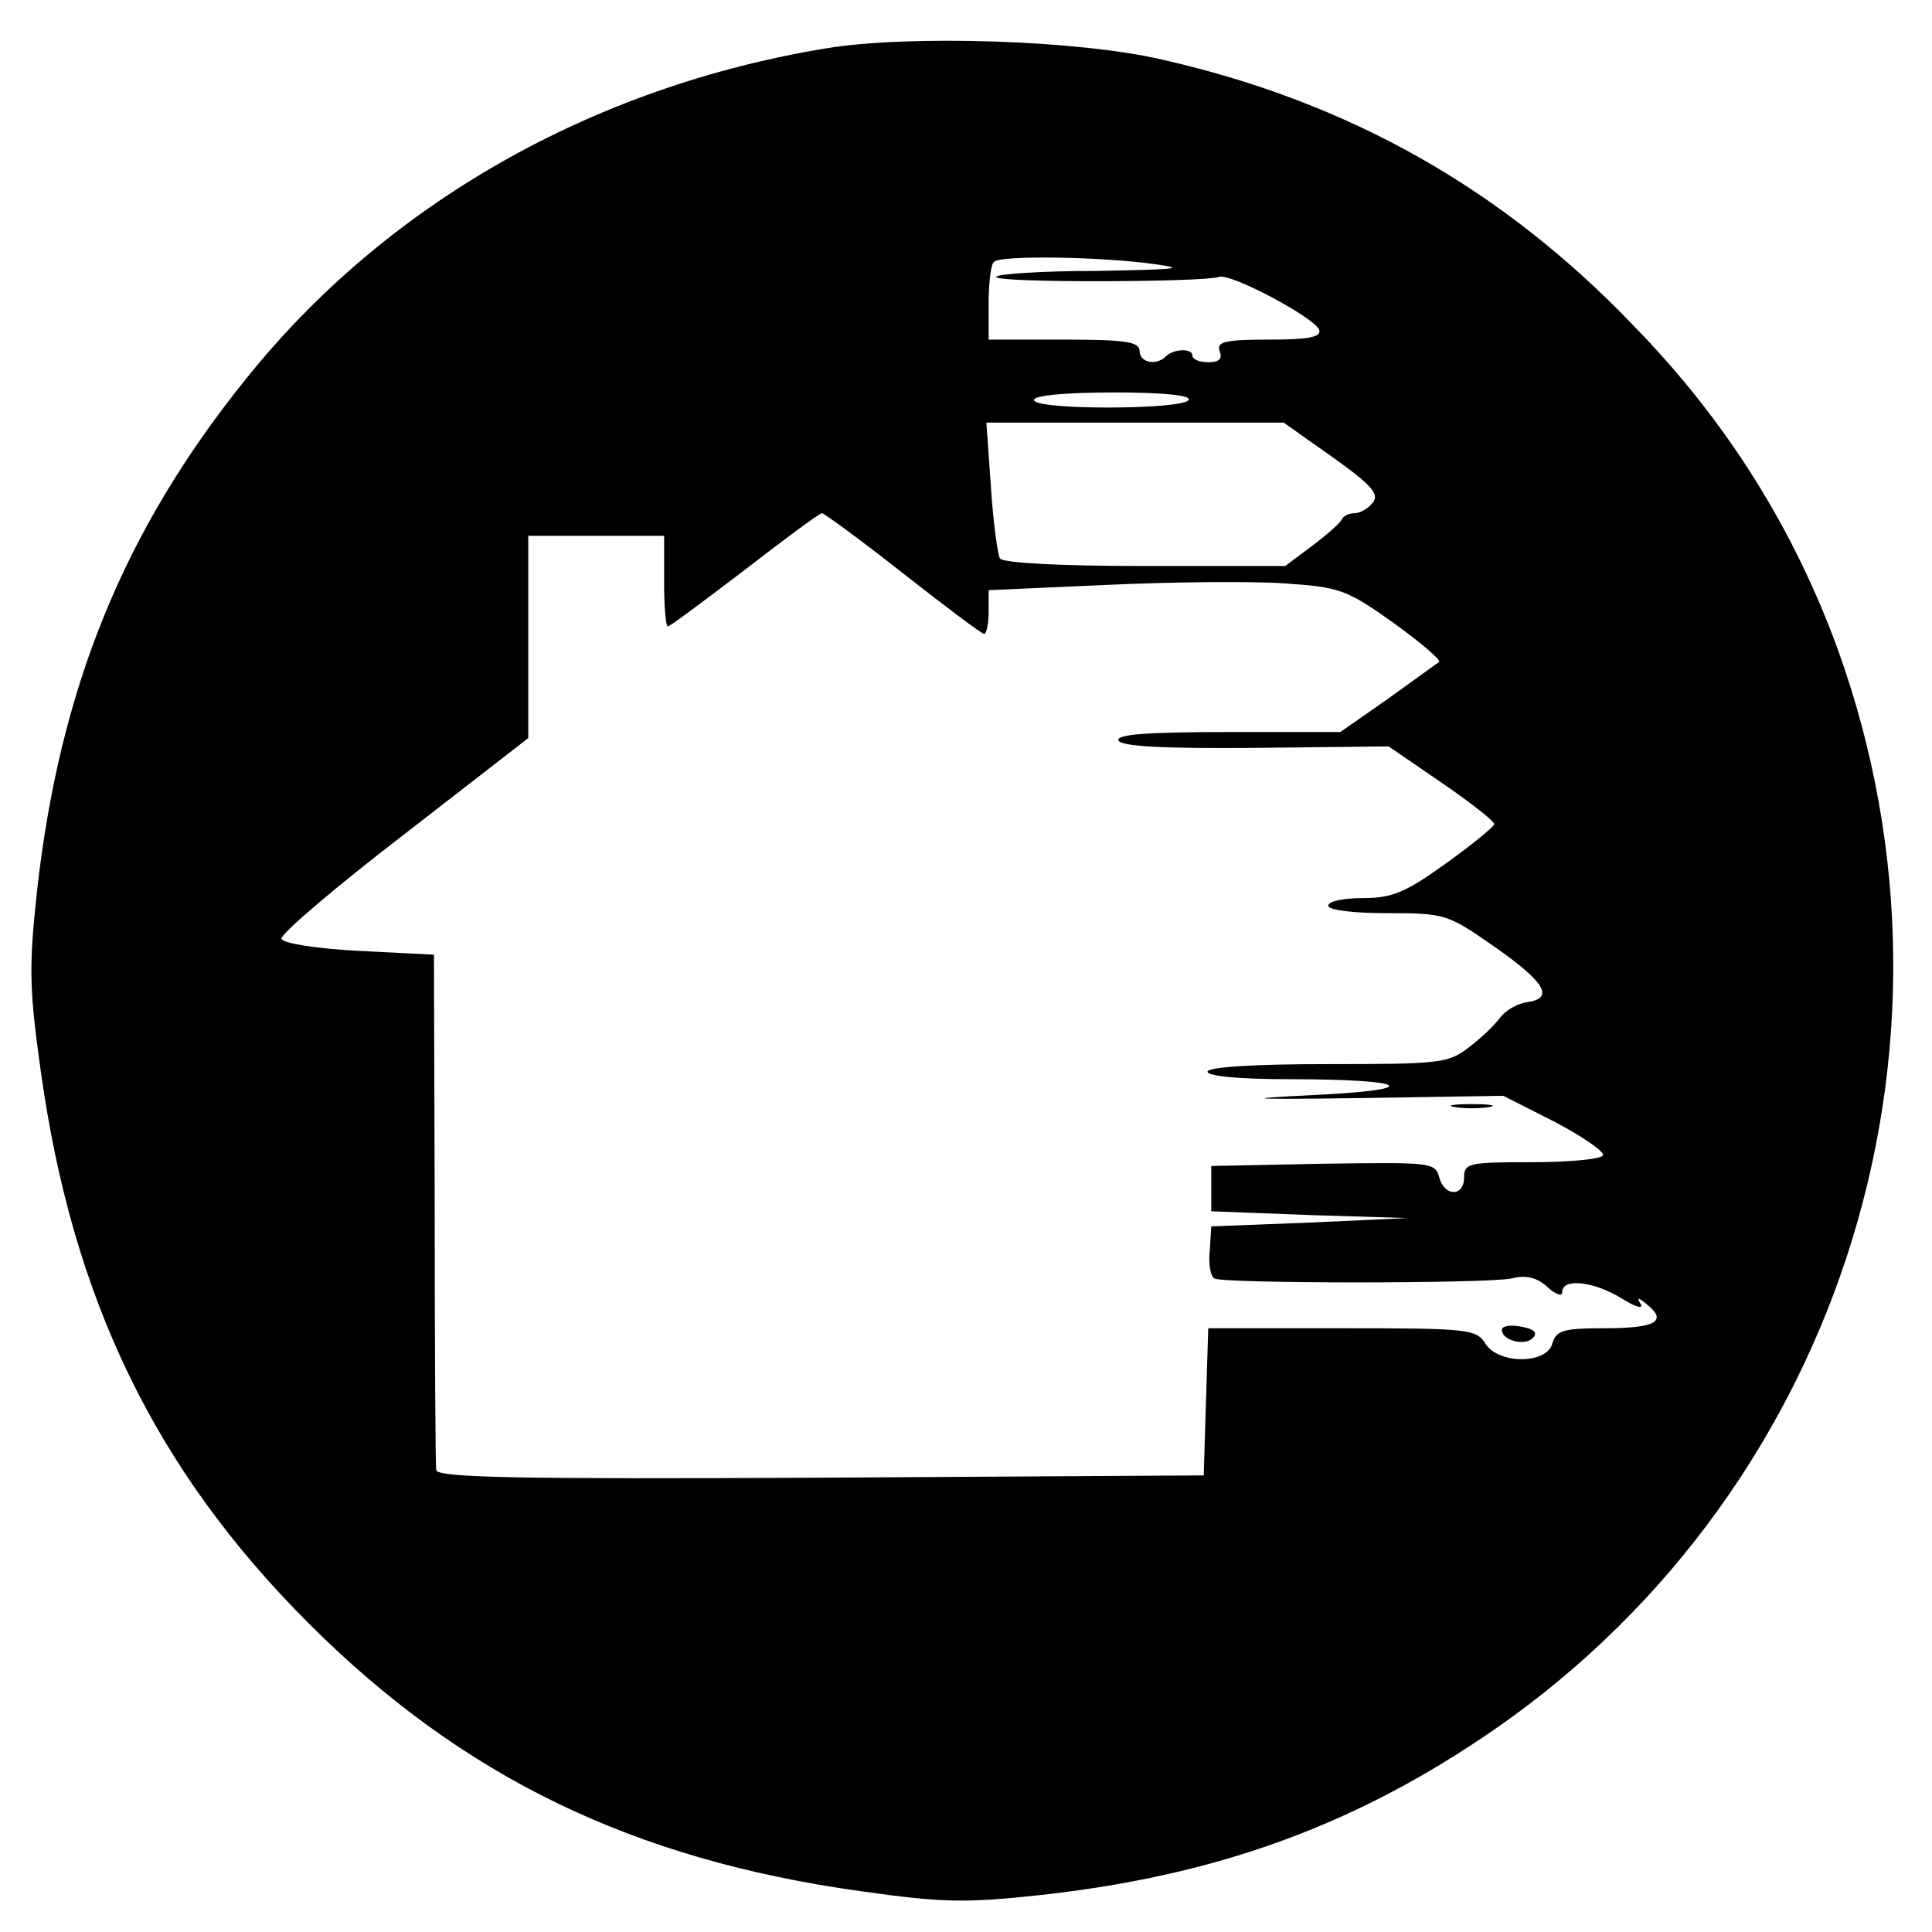 <?xml version="1.0" standalone="no"?>
<!DOCTYPE svg PUBLIC "-//W3C//DTD SVG 20010904//EN"
 "http://www.w3.org/TR/2001/REC-SVG-20010904/DTD/svg10.dtd">
<svg version="1.0" xmlns="http://www.w3.org/2000/svg"
 width="256pt" height="256pt" viewBox="0 0 256 256"
 preserveAspectRatio="xMidYMid meet">
<g transform="translate(0,256) scale(0.1,-0.1)"
fill="#000000" stroke="none">
<path d="M1095 2496 c-311 -51 -584 -207 -769 -438 -163 -202 -247 -411 -277
-679 -11 -102 -10 -131 5 -238 42 -303 152 -529 355 -732 203 -203 429 -313
732 -355 107 -15 136 -16 238 -5 226 25 405 88 583 207 470 313 666 910 473
1444 -58 159 -147 302 -270 428 -174 182 -378 297 -625 353 -111 26 -336 33
-445 15z m435 -286 c44 -6 29 -7 -77 -9 -73 0 -133 -4 -133 -8 0 -8 274 -7
295 0 15 6 127 -54 133 -70 3 -10 -15 -13 -67 -13 -58 0 -69 -3 -65 -15 4 -10
0 -15 -15 -15 -12 0 -21 4 -21 9 0 10 -26 9 -36 -2 -13 -12 -34 -7 -34 8 0 12
-18 15 -100 15 l-100 0 0 48 c0 27 3 52 7 55 8 9 142 7 213 -3z m45 -180 c-3
-6 -50 -10 -106 -10 -59 0 -99 4 -99 10 0 6 42 10 106 10 67 0 103 -4 99 -10z
m191 -76 c52 -37 62 -49 53 -60 -6 -8 -17 -14 -24 -14 -8 0 -15 -4 -17 -8 -1
-4 -19 -20 -39 -35 l-36 -27 -186 0 c-111 0 -188 4 -192 10 -3 5 -9 48 -12 95
l-6 85 197 0 197 0 65 -46z m-569 -154 c56 -44 104 -80 107 -80 3 0 6 13 6 29
l0 29 157 7 c86 4 192 5 235 2 73 -5 82 -8 144 -52 36 -26 63 -49 61 -52 -3
-2 -33 -24 -68 -49 l-63 -44 -149 0 c-106 0 -148 -3 -145 -11 3 -8 57 -11 181
-10 l177 2 70 -48 c38 -26 70 -51 70 -55 0 -3 -29 -27 -64 -52 -54 -39 -72
-46 -110 -46 -25 0 -46 -4 -46 -10 0 -6 33 -10 78 -10 77 0 80 -1 143 -45 67
-47 79 -68 42 -73 -13 -2 -28 -11 -35 -20 -7 -10 -26 -28 -42 -40 -27 -21 -39
-22 -187 -22 -99 0 -159 -4 -159 -10 0 -6 43 -10 108 -10 160 0 181 -14 32
-21 -100 -5 -87 -6 64 -4 l188 3 69 -35 c38 -20 66 -40 63 -44 -3 -5 -45 -9
-95 -9 -82 0 -89 -1 -89 -20 0 -26 -26 -26 -33 0 -5 20 -12 20 -154 18 l-148
-3 0 -30 0 -30 130 -5 130 -4 -130 -6 -130 -5 -2 -32 c-2 -18 1 -34 6 -37 11
-7 361 -7 394 0 19 5 34 1 47 -11 12 -11 20 -13 20 -7 0 19 42 14 78 -8 19
-12 30 -15 26 -8 -6 10 -3 9 9 -1 27 -22 10 -31 -57 -31 -55 0 -64 -3 -69 -20
-7 -28 -72 -28 -89 0 -12 19 -24 20 -190 20 l-177 0 -3 -97 -3 -98 -507 -3
c-402 -2 -508 0 -510 10 -1 7 -2 164 -2 348 l-1 335 -99 5 c-57 3 -101 10
-103 16 -2 6 71 68 162 138 l165 128 0 134 0 134 90 0 90 0 0 -60 c0 -33 2
-60 5 -60 3 0 48 34 102 75 53 41 99 75 102 75 3 0 52 -36 108 -80z"/>
<path d="M1928 1093 c12 -2 32 -2 45 0 12 2 2 4 -23 4 -25 0 -35 -2 -22 -4z"/>
<path d="M1990 798 c0 -14 30 -22 41 -11 7 7 2 12 -15 15 -14 3 -26 1 -26 -4z"/>
</g>
</svg>

